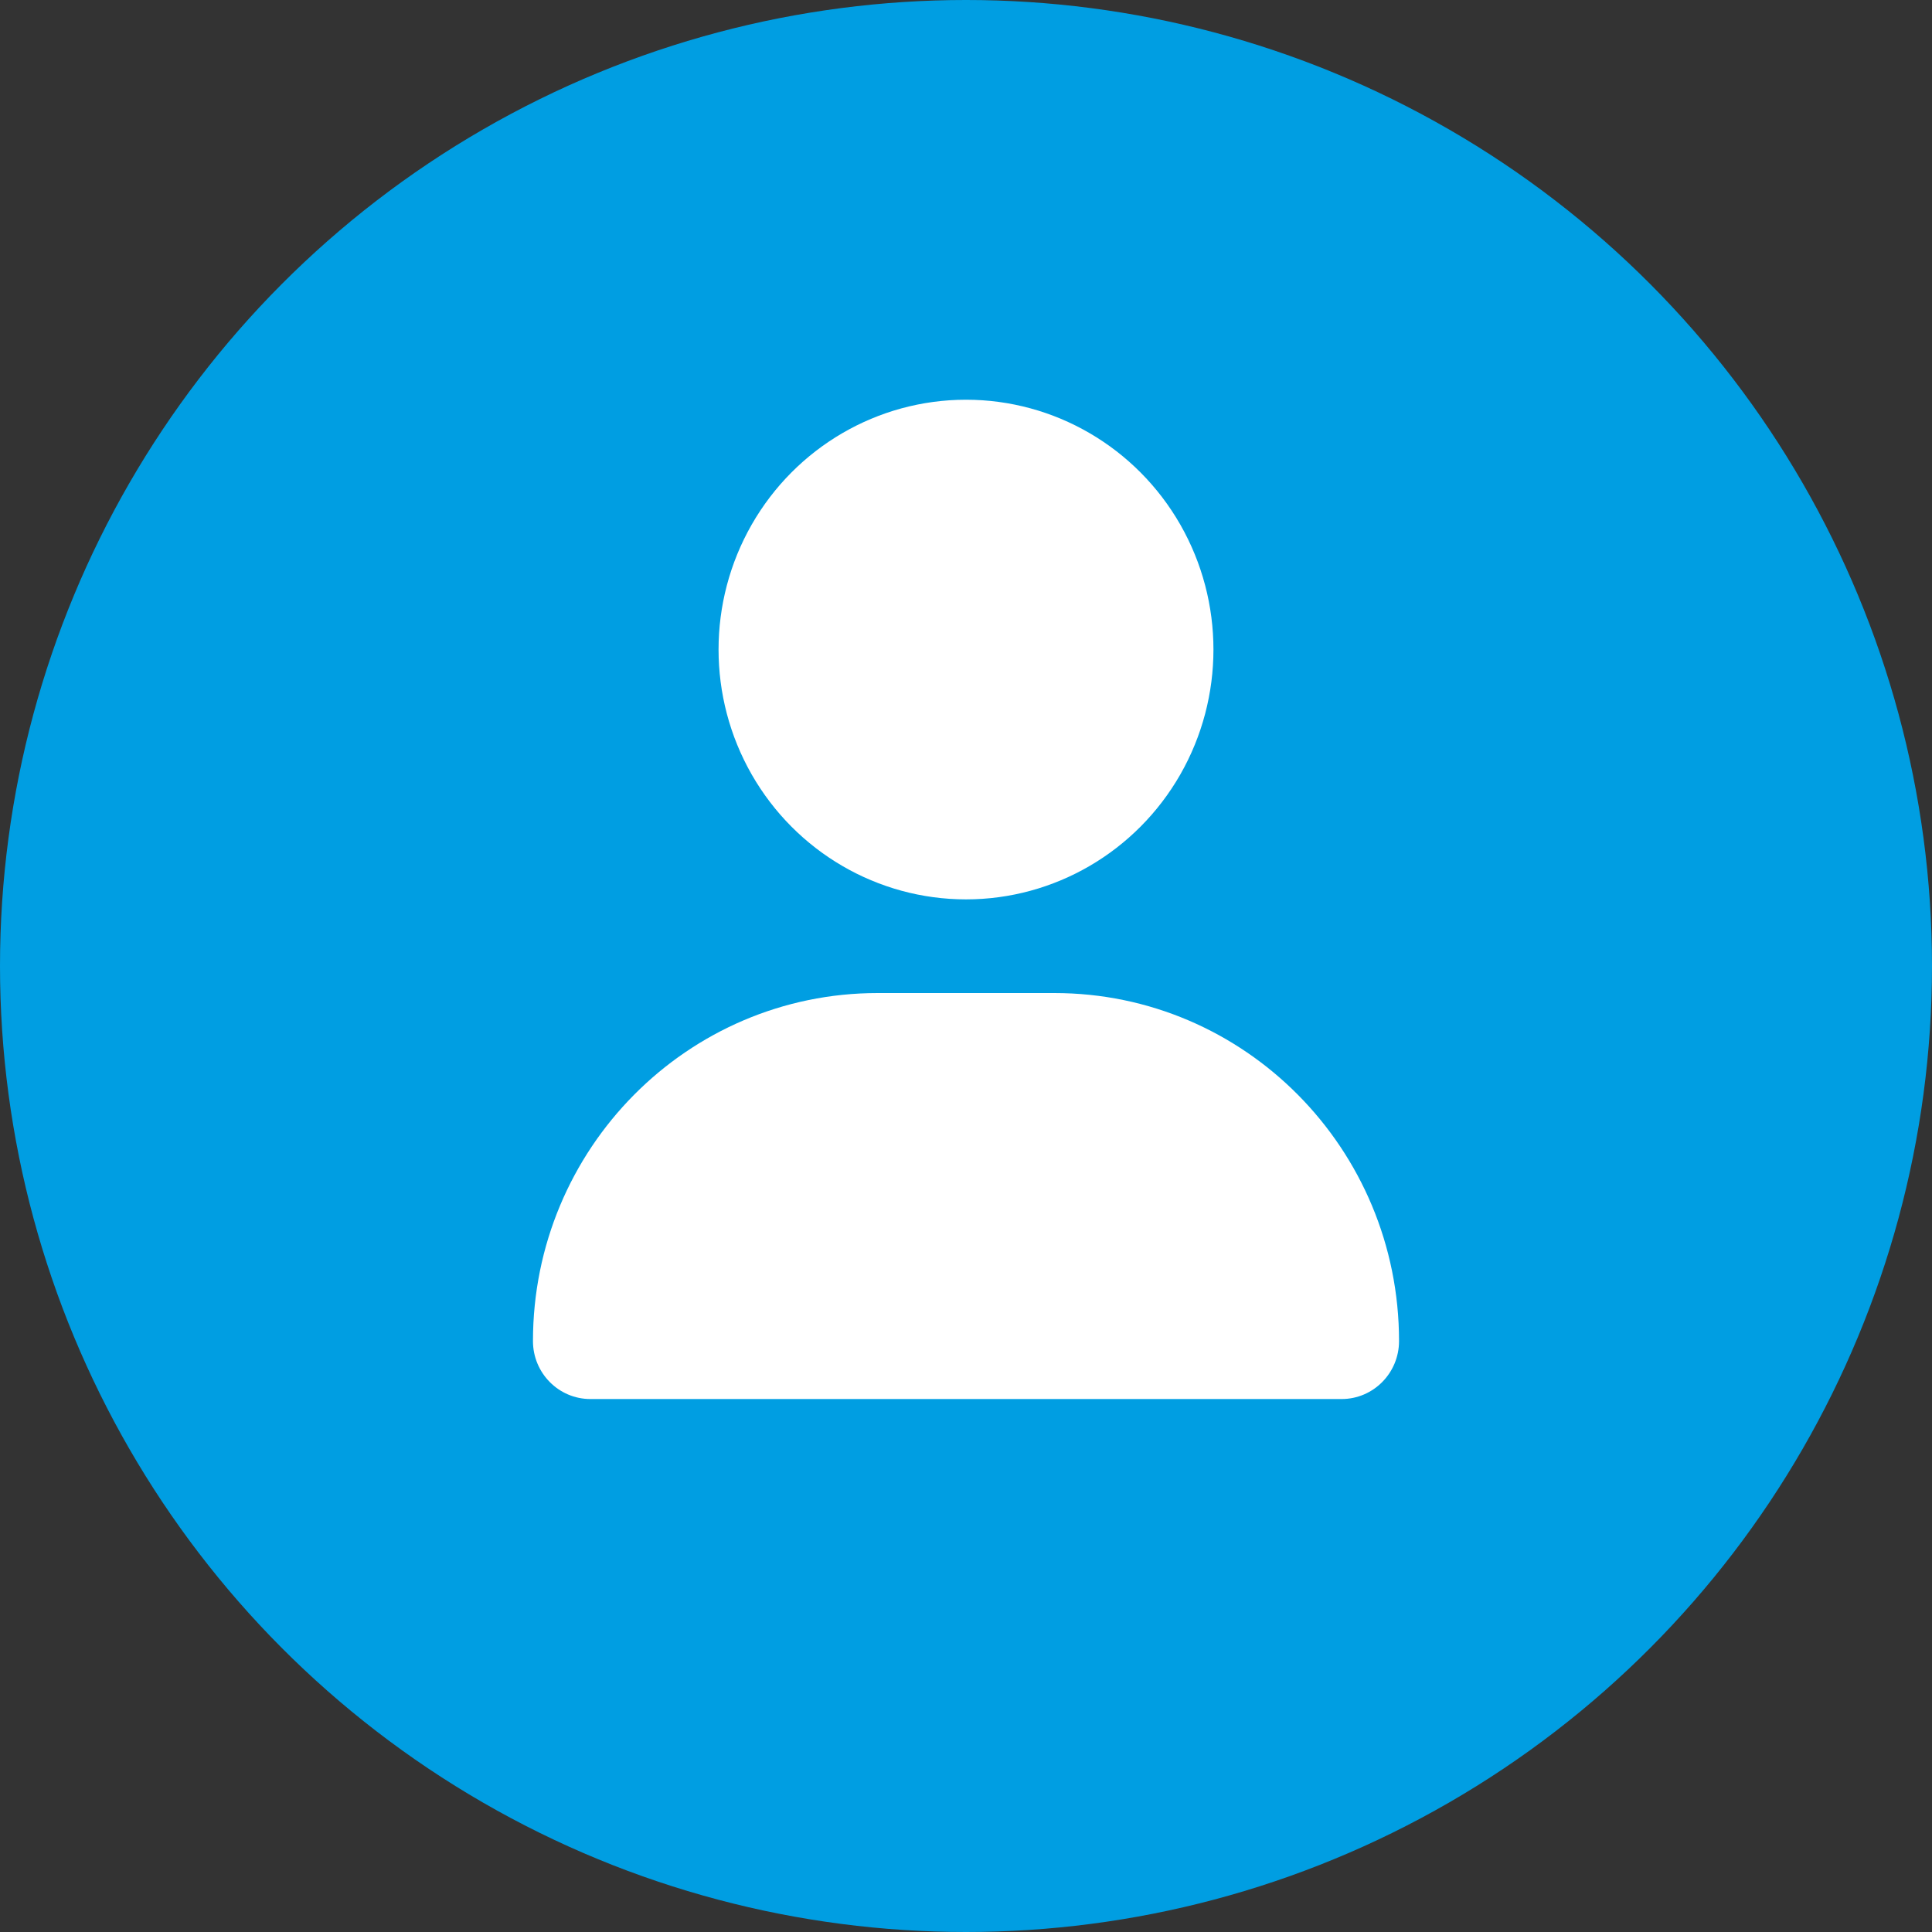 <?xml version="1.0" encoding="UTF-8"?>
<svg width="29px" height="29px" viewBox="0 0 29 29" version="1.1" xmlns="http://www.w3.org/2000/svg" xmlns:xlink="http://www.w3.org/1999/xlink">
    <rect x="0" y="0" width="29" height="29" fill="#333333" stroke="none"/>
    <title>Group</title>
    <g id="Symbols" stroke="none" stroke-width="1" fill="none" fill-rule="evenodd">
        <g id="Nav-Bar" transform="translate(-1792, -26)">
            <g id="Group" transform="translate(1792, 26)">
                <circle id="Oval-Copy-2" fill="#009EE2" cx="14.5" cy="14.5" r="14.5"></circle>
                <g id="user" transform="translate(8, 6)" fill="#FFFFFF" fill-rule="nonzero">
                    <path d="M6.5,7.5 C7.827,7.5 9.053,6.785 9.717,5.625 C10.38,4.465 10.38,3.035 9.717,1.875 C9.053,0.715 7.827,0 6.5,0 C5.173,0 3.947,0.715 3.283,1.875 C2.62,3.035 2.62,4.465 3.283,5.625 C3.947,6.785 5.173,7.5 6.5,7.5 Z M5.174,8.906 C2.316,8.906 0,11.244 0,14.13 C0,14.61 0.386,15 0.862,15 L12.138,15 C12.614,15 13,14.61 13,14.13 C13,11.244 10.684,8.906 7.826,8.906 L5.174,8.906 Z" id="Shape"></path>
                </g>
            </g>
        </g>
    </g>
</svg>